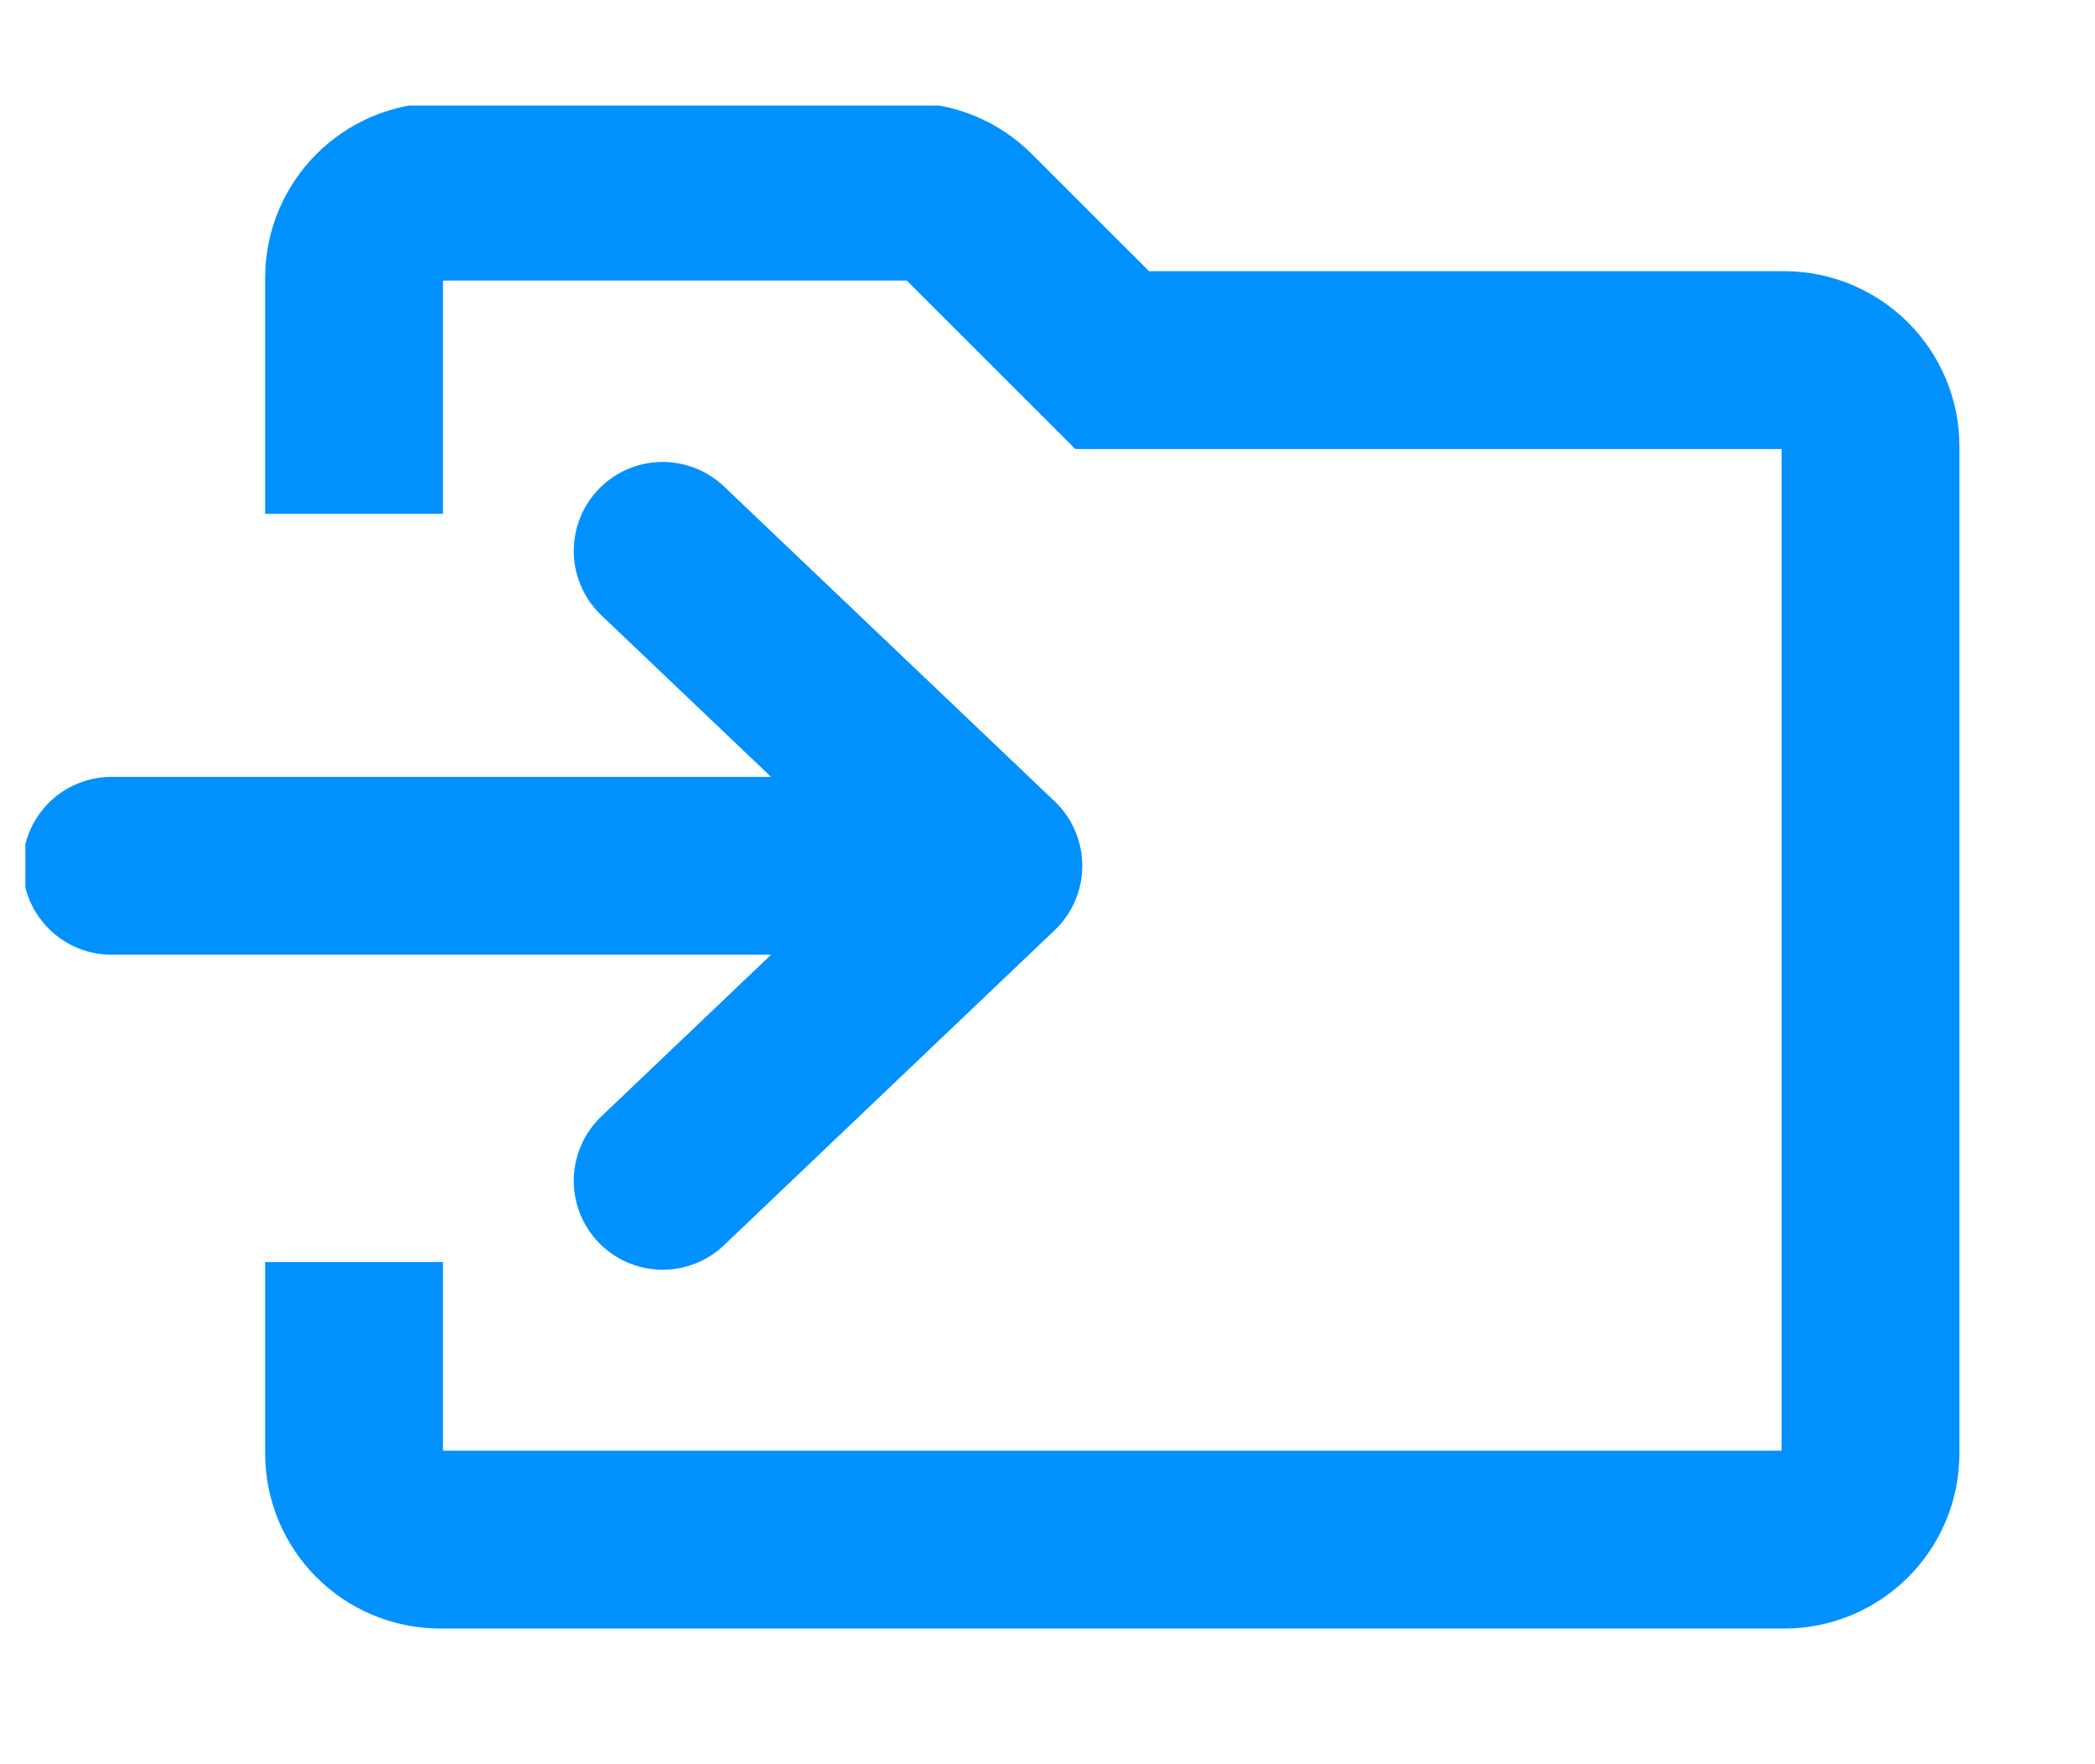 <svg width="19" height="16" viewBox="0 0 19 16" fill="none" xmlns="http://www.w3.org/2000/svg">
<g clip-path="url(#clip0_9857_11999)">
<path d="M1.012 7.852H9.009M9.009 7.852L6.01 4.996M9.009 7.852L6.01 10.709" stroke="#0091FF" stroke-width="1.613" stroke-linecap="round" stroke-linejoin="round"/>
<path d="M3.211 4.66V2.521C3.211 2.089 3.561 1.738 3.994 1.738H8.235C8.443 1.738 8.642 1.821 8.788 1.968L10.087 3.266H16.181C16.613 3.266 16.964 3.617 16.964 4.049V13.18C16.964 13.613 16.613 13.963 16.181 13.963H3.994C3.561 13.963 3.211 13.613 3.211 13.18V11.446" stroke="#0091FF" stroke-width="1.613"/>
</g>
<defs>
<clipPath id="clip0_9857_11999">
<rect width="18" height="14.087" fill="white" transform="translate(0.23 0.957)"/>
</clipPath>
</defs>
</svg>

